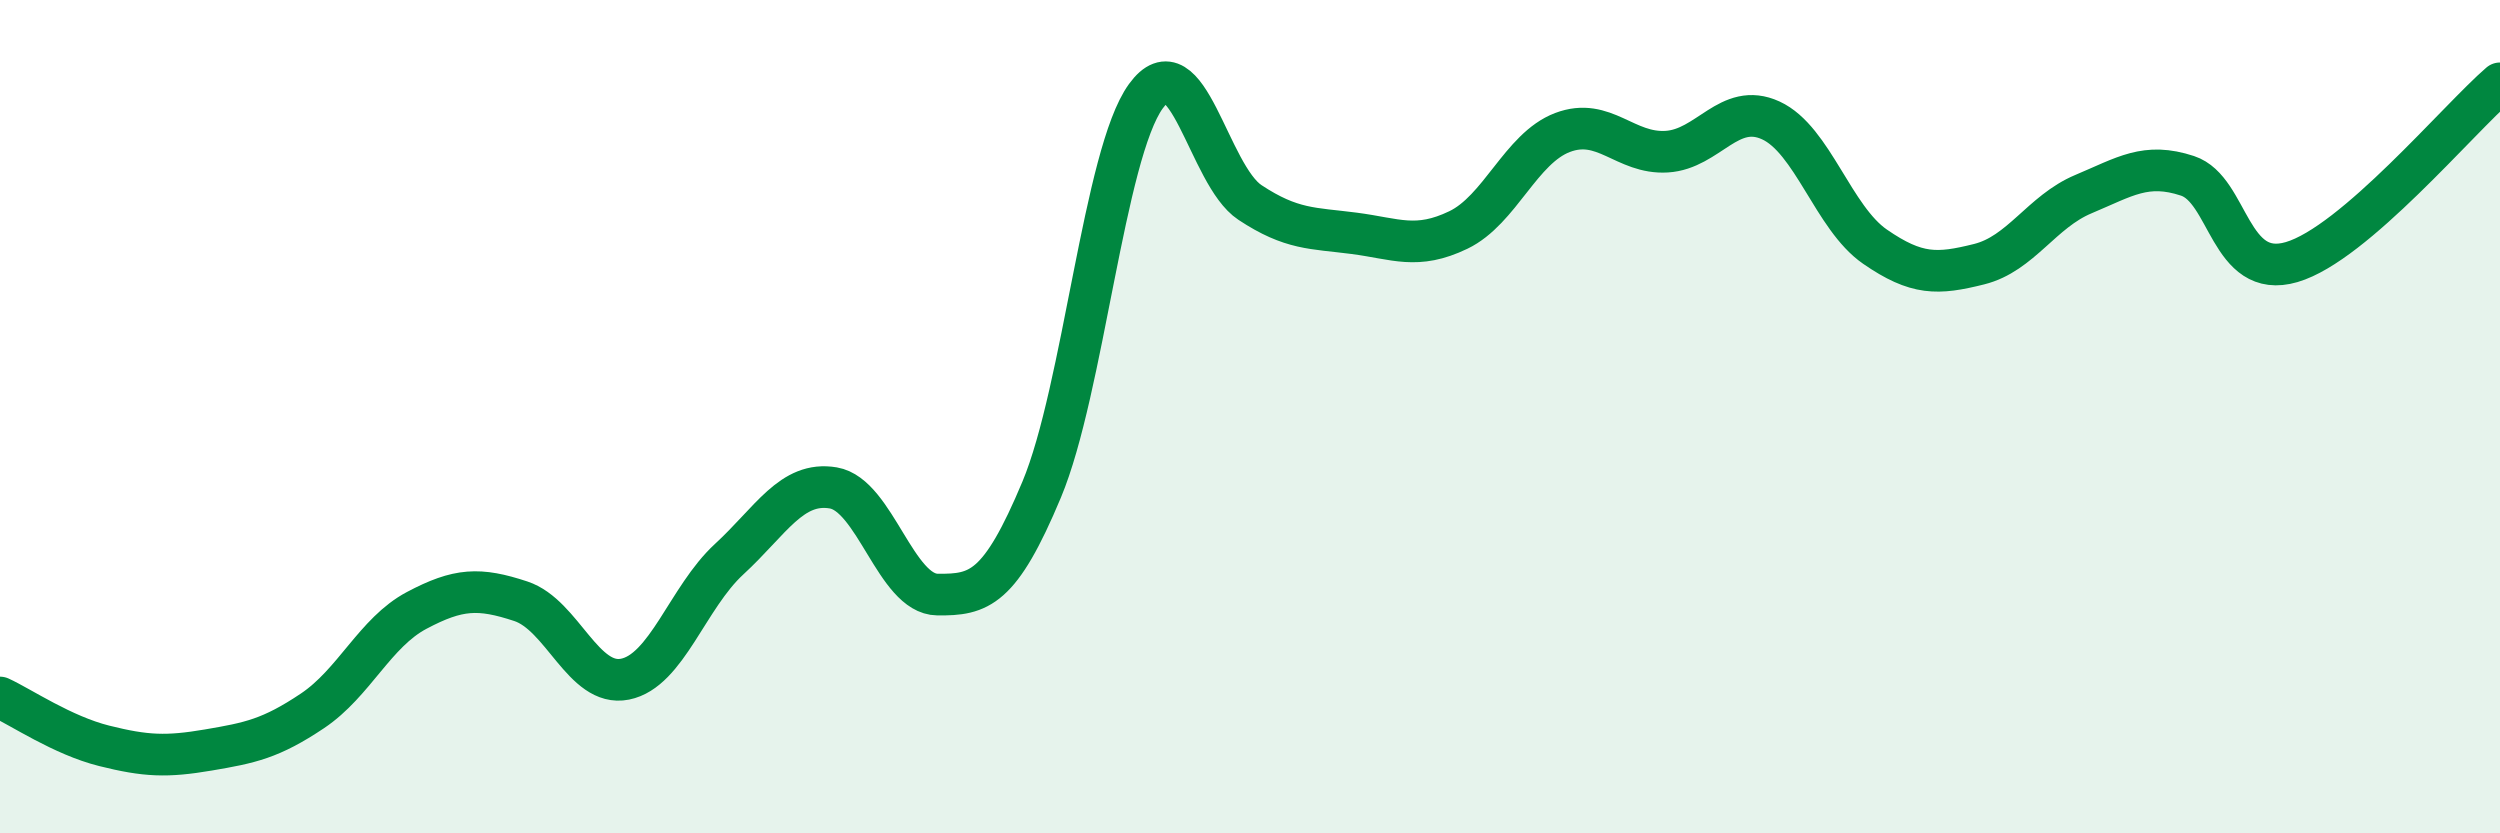 
    <svg width="60" height="20" viewBox="0 0 60 20" xmlns="http://www.w3.org/2000/svg">
      <path
        d="M 0,16.74 C 0.5,16.97 1.5,17.65 2.5,17.9 C 3.5,18.15 4,18.17 5,18 C 6,17.83 6.5,17.73 7.5,17.06 C 8.5,16.39 9,15.18 10,14.65 C 11,14.12 11.5,14.1 12.5,14.43 C 13.5,14.76 14,16.5 15,16.3 C 16,16.1 16.5,14.34 17.5,13.42 C 18.5,12.5 19,11.54 20,11.71 C 21,11.88 21.5,14.26 22.5,14.27 C 23.5,14.28 24,14.14 25,11.75 C 26,9.36 26.5,3.69 27.5,2.31 C 28.5,0.93 29,4.2 30,4.86 C 31,5.52 31.5,5.47 32.5,5.6 C 33.5,5.73 34,6 35,5.52 C 36,5.04 36.5,3.56 37.5,3.18 C 38.5,2.8 39,3.7 40,3.64 C 41,3.58 41.5,2.43 42.5,2.89 C 43.5,3.35 44,5.23 45,5.92 C 46,6.61 46.5,6.59 47.5,6.34 C 48.5,6.09 49,5.08 50,4.66 C 51,4.24 51.5,3.89 52.5,4.22 C 53.5,4.55 53.5,6.73 55,6.29 C 56.5,5.85 59,2.86 60,2L60 20L0 20Z"
        fill="#008740"
        opacity="0.1"
        stroke-linecap="round"
        stroke-linejoin="round"
      />
      <path
        d="M 0,16.74 C 0.5,16.97 1.5,17.65 2.5,17.9 C 3.5,18.15 4,18.17 5,18 C 6,17.83 6.5,17.73 7.5,17.06 C 8.5,16.39 9,15.18 10,14.65 C 11,14.12 11.5,14.1 12.5,14.43 C 13.5,14.76 14,16.5 15,16.3 C 16,16.1 16.5,14.34 17.5,13.42 C 18.5,12.5 19,11.54 20,11.71 C 21,11.88 21.5,14.26 22.5,14.27 C 23.5,14.28 24,14.14 25,11.75 C 26,9.36 26.5,3.69 27.5,2.31 C 28.5,0.93 29,4.2 30,4.86 C 31,5.52 31.5,5.47 32.5,5.6 C 33.5,5.73 34,6 35,5.52 C 36,5.04 36.5,3.56 37.5,3.18 C 38.5,2.8 39,3.7 40,3.64 C 41,3.58 41.5,2.43 42.5,2.89 C 43.5,3.35 44,5.23 45,5.92 C 46,6.61 46.5,6.59 47.5,6.34 C 48.5,6.09 49,5.08 50,4.66 C 51,4.24 51.5,3.89 52.5,4.22 C 53.5,4.55 53.5,6.73 55,6.29 C 56.5,5.85 59,2.86 60,2"
        stroke="#008740"
        stroke-width="1"
        fill="none"
        stroke-linecap="round"
        stroke-linejoin="round"
      />
    </svg>
  
